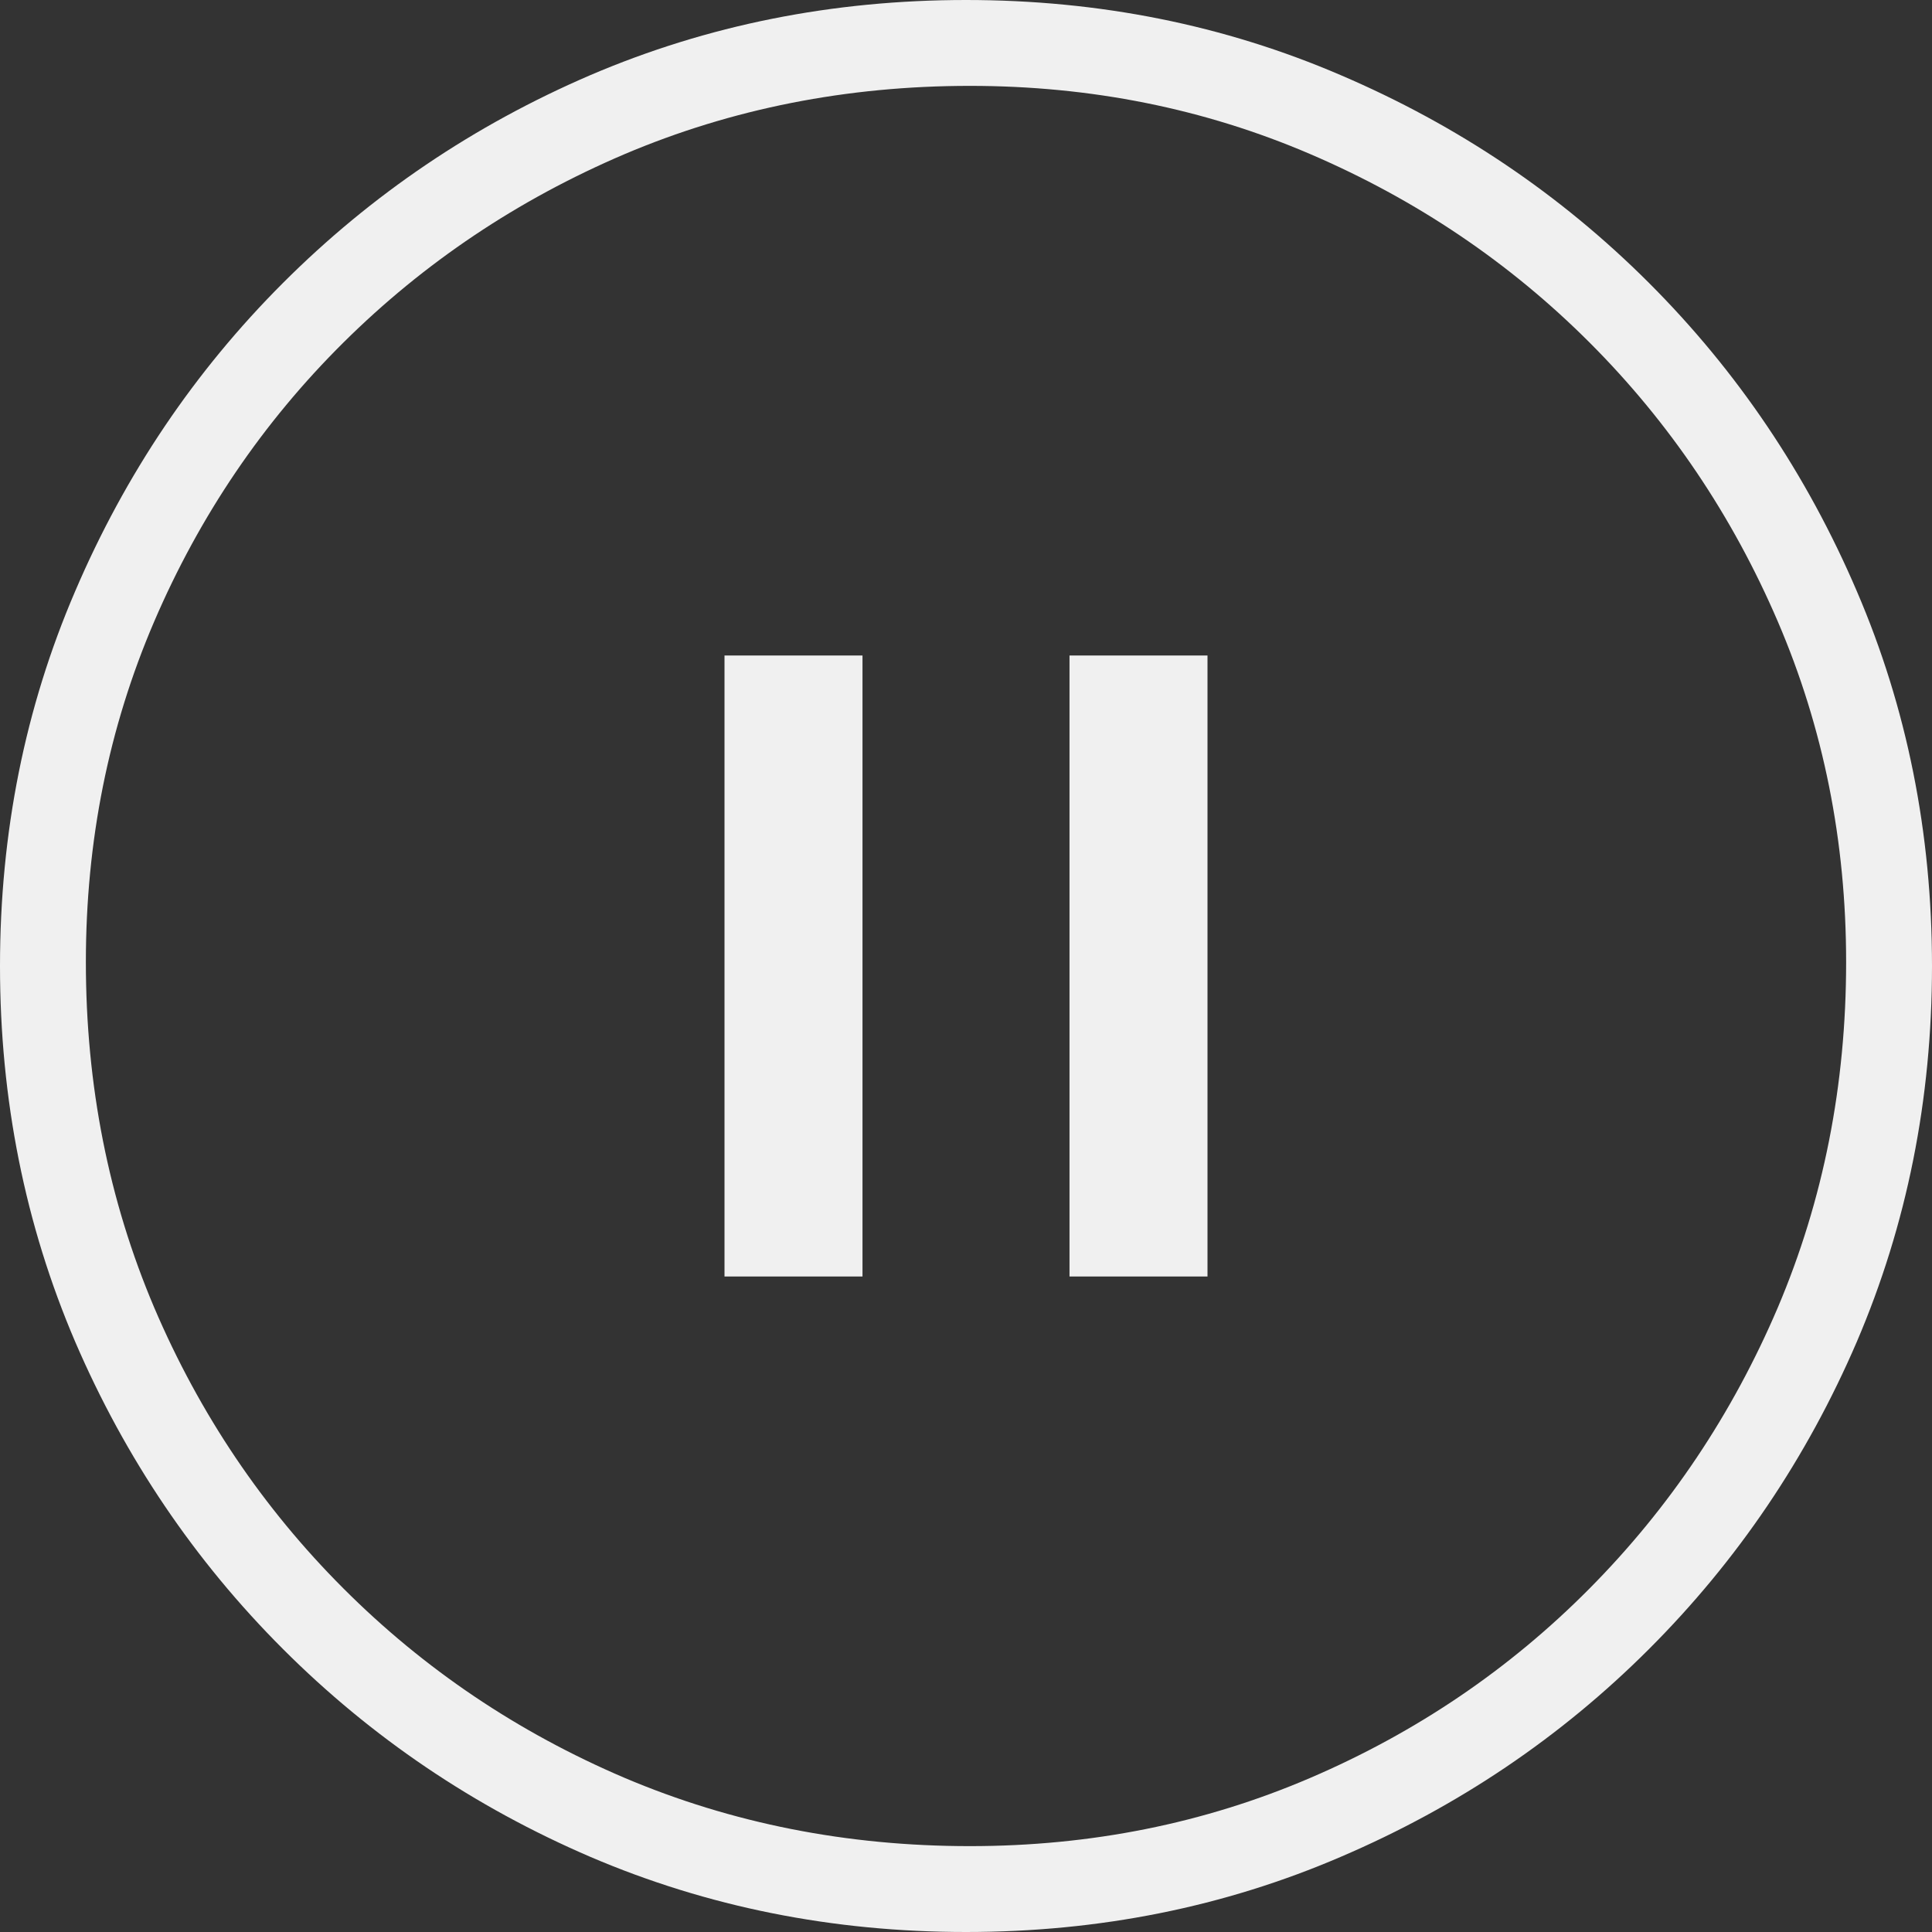 <svg xmlns="http://www.w3.org/2000/svg" width="56" height="56" viewBox="0 0 56 56" fill="none"><rect x="0" y="0" width="56" height="56" fill="#333333" stroke="none"/><path d="M28.113 53.511C31.62 53.511 34.91 52.851 37.984 51.531C41.057 50.211 43.754 48.383 46.073 46.044C48.392 43.706 50.211 40.991 51.531 37.899C52.851 34.788 53.511 31.451 53.511 27.887C53.511 24.38 52.851 21.09 51.531 18.016C50.211 14.943 48.392 12.246 46.073 9.927C43.754 7.608 41.057 5.789 37.984 4.469C34.91 3.149 31.62 2.489 28.113 2.489C24.549 2.489 21.212 3.149 18.101 4.469C15.009 5.789 12.294 7.608 9.956 9.927C7.618 12.246 5.789 14.943 4.469 18.016C3.149 21.09 2.489 24.38 2.489 27.887C2.489 31.451 3.149 34.788 4.469 37.899C5.789 40.991 7.618 43.706 9.956 46.044C12.294 48.383 15.009 50.211 18.101 51.531C21.212 52.851 24.549 53.511 28.113 53.511ZM28 56C24.135 56 20.505 55.274 17.111 53.822C13.736 52.37 10.766 50.362 8.202 47.798C5.638 45.234 3.63 42.264 2.178 38.889C0.726 35.495 0 31.865 0 28C0 24.135 0.726 20.515 2.178 17.139C3.63 13.745 5.638 10.766 8.202 8.202C10.766 5.638 13.736 3.63 17.111 2.178C20.505 0.726 24.135 0 28 0C31.865 0 35.486 0.726 38.861 2.178C42.255 3.63 45.234 5.638 47.798 8.202C50.362 10.766 52.37 13.745 53.822 17.139C55.274 20.515 56 24.135 56 28C56 31.865 55.274 35.495 53.822 38.889C52.37 42.264 50.362 45.234 47.798 47.798C45.234 50.362 42.255 52.37 38.861 53.822C35.486 55.274 31.865 56 28 56Z" fill="#F0F0F0"></path><rect x="21" y="19" width="4" height="18" fill="#F0F0F0"></rect><rect x="31" y="19" width="4" height="18" fill="#F0F0F0"></rect></svg>